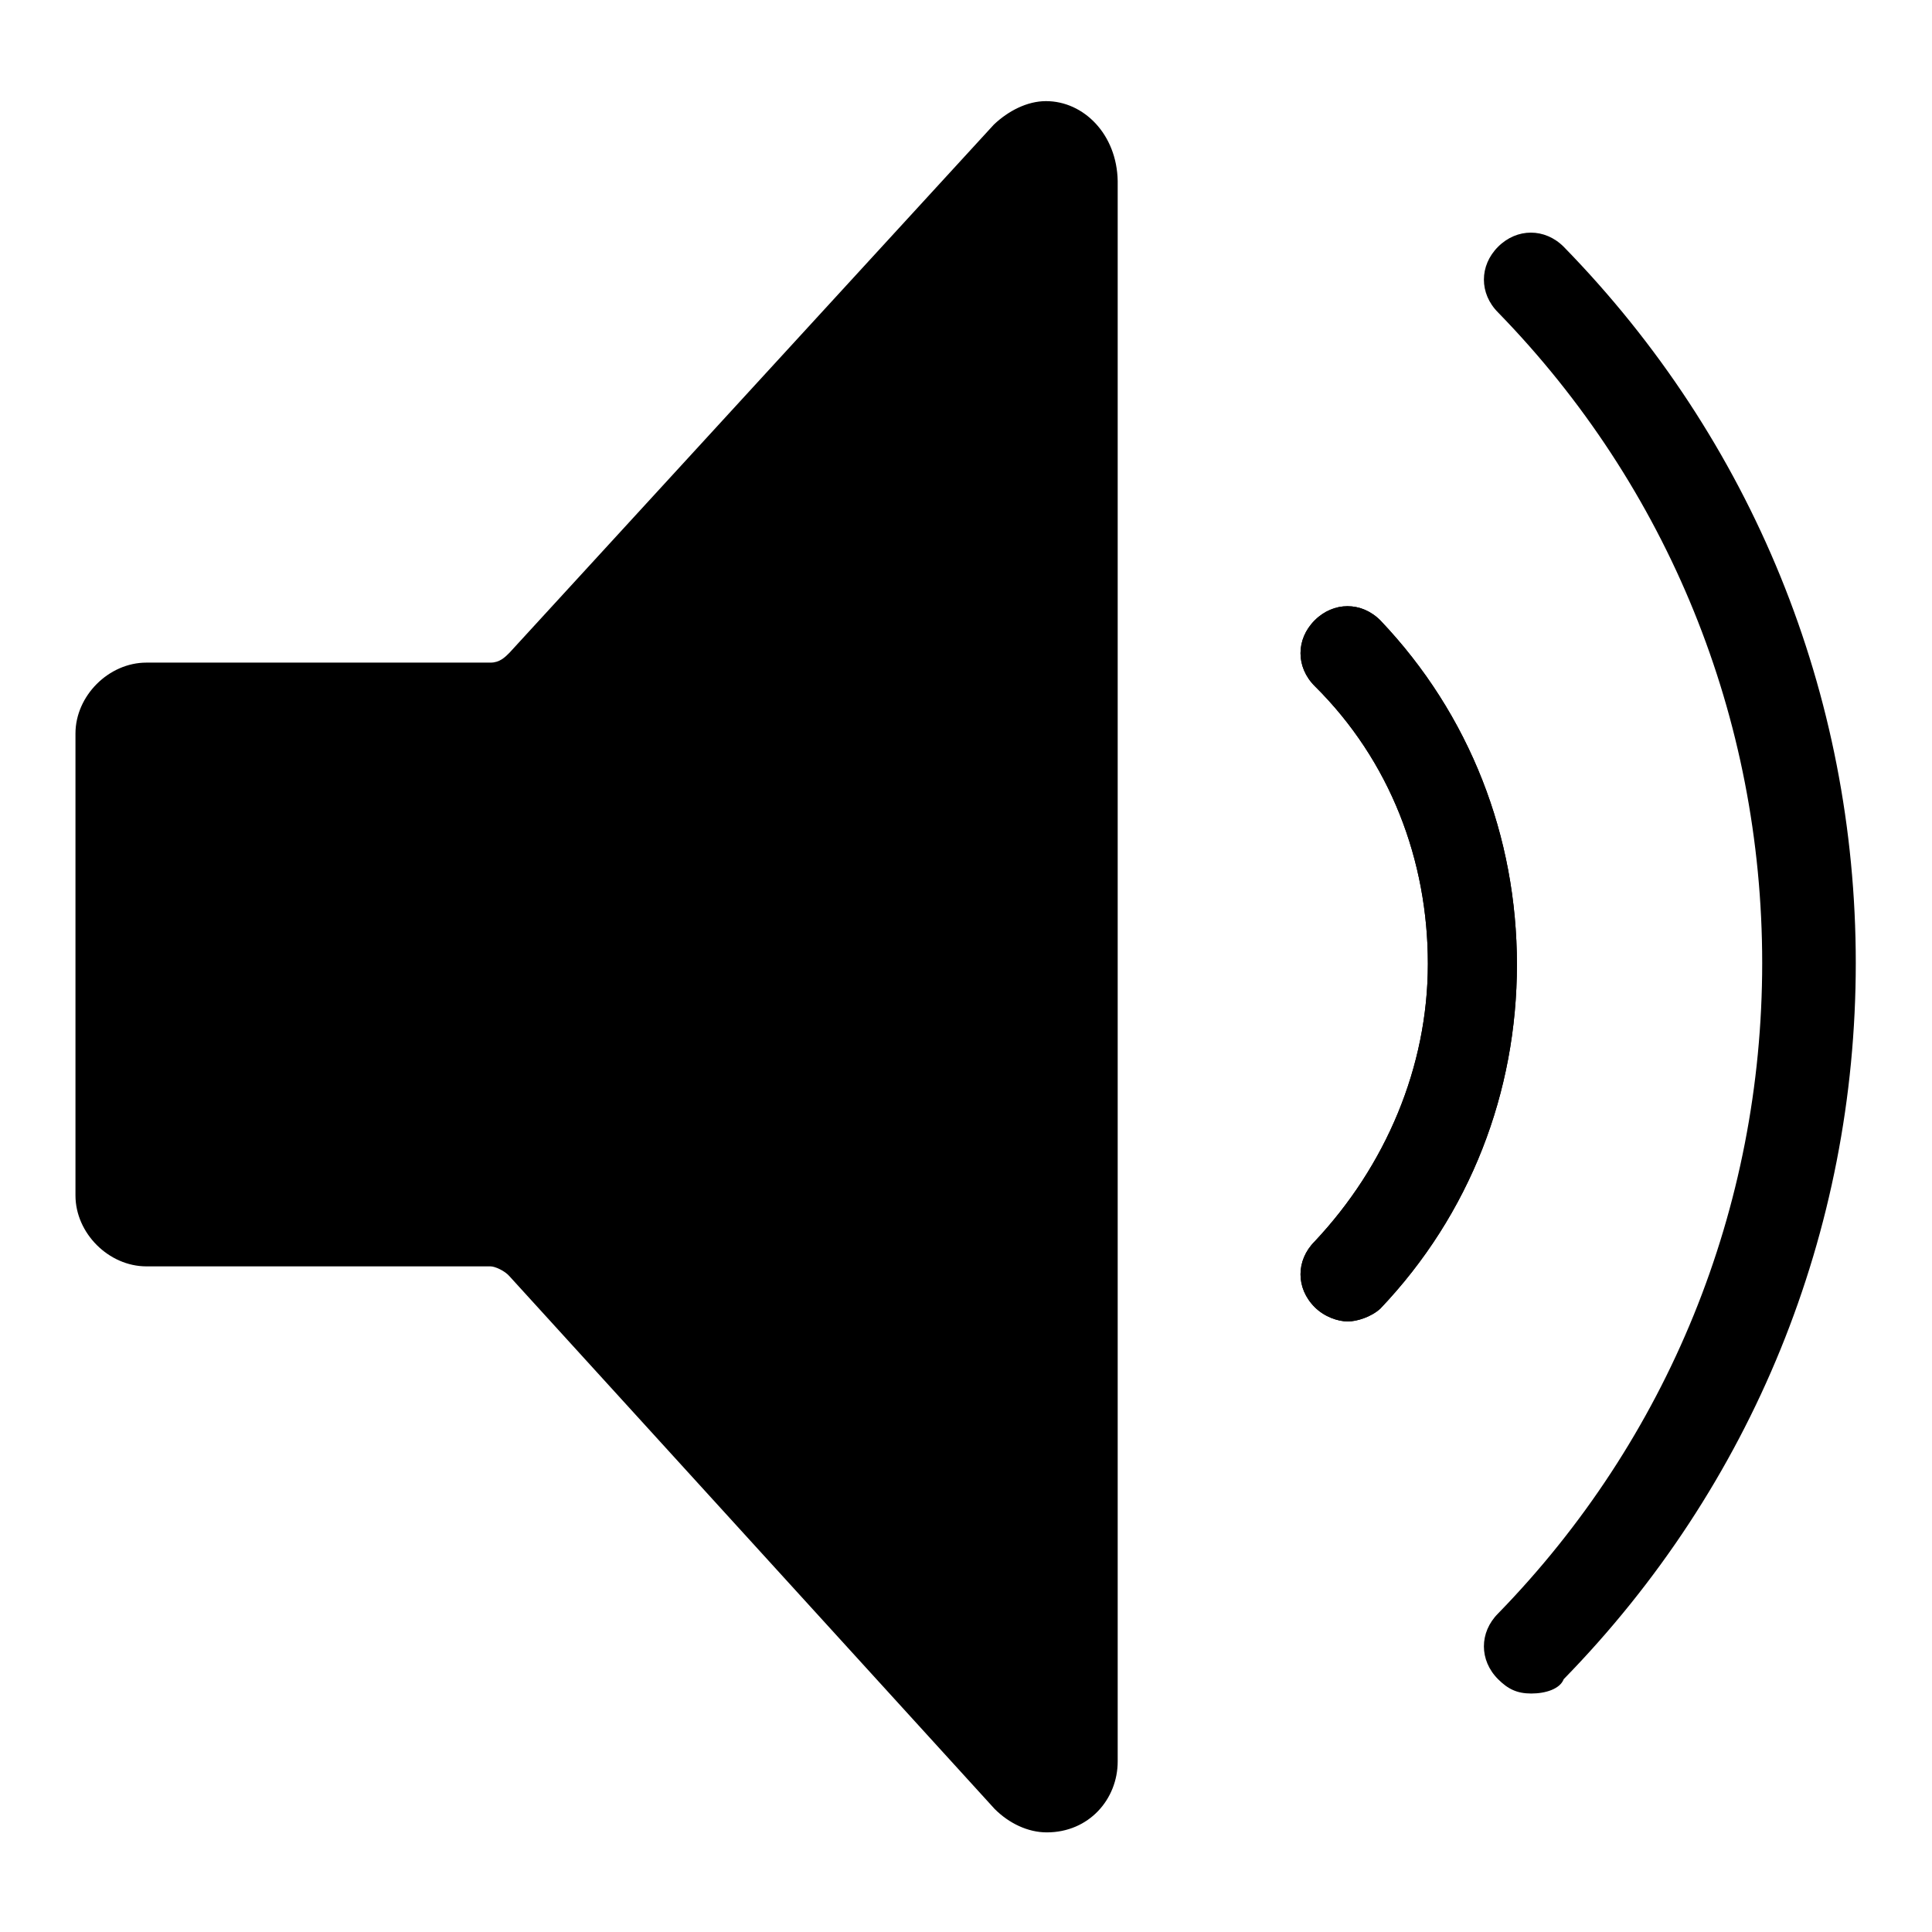 <?xml version="1.0" encoding="utf-8"?>
<!-- Svg Vector Icons : http://www.onlinewebfonts.com/icon -->
<!DOCTYPE svg PUBLIC "-//W3C//DTD SVG 1.1//EN" "http://www.w3.org/Graphics/SVG/1.1/DTD/svg11.dtd">
<svg version="1.1" xmlns="http://www.w3.org/2000/svg" xmlns:xlink="http://www.w3.org/1999/xlink" x="0px" y="0px" viewBox="0 0 256 256" enable-background="new 0 0 256 256" xml:space="preserve">
<g><g><path fill="#000000" d="M138.6,13.4c-2.5,0-5,1.3-6.9,3.1L67.5,86.5c-0.6,0.6-1.3,1.3-2.5,1.3H19.4c-5,0-9.4,4.4-9.4,9.4v61.2c0,5,4.4,9.4,9.4,9.4H65c0.6,0,1.9,0.6,2.5,1.3l64.3,70.6c1.9,1.9,4.4,3.1,6.9,3.1c5.6,0,9.4-4.4,9.4-9.4V24C148,17.8,143.6,13.4,138.6,13.4z"/><path fill="#000000" d="M178.6,175.1c-1.3,0-3.1-0.6-4.4-1.9c-2.5-2.5-2.5-6.2,0-8.7c9.4-10,15-23.1,15-36.8c0-13.7-5-26.9-15-36.8c-2.5-2.5-2.5-6.2,0-8.7s6.2-2.5,8.7,0c11.9,12.5,18.1,28.7,18.1,45.6s-6.2,33.1-18.1,45.6C181.7,174.5,179.8,175.1,178.6,175.1z"/><path fill="#000000" d="M202.9,224.4c-1.9,0-3.1-0.6-4.4-1.9c-2.5-2.5-2.5-6.2,0-8.7c22.5-23.1,35-53.7,35-86.2s-12.5-63.1-35-86.2c-2.5-2.5-2.5-6.2,0-8.7c2.5-2.5,6.2-2.5,8.7,0c25,25.6,38.7,59.3,38.7,94.9c0,35.6-13.7,69.3-38.7,94.9C206.7,223.8,204.8,224.4,202.9,224.4z"/><path fill="#000000" d="M178.6,175.1c-1.3,0-3.1-0.6-4.4-1.9c-2.5-2.5-2.5-6.2,0-8.7c9.4-10,15-23.1,15-36.8c0-13.7-5-26.9-15-36.8c-2.5-2.5-2.5-6.2,0-8.7s6.2-2.5,8.7,0c11.9,12.5,18.1,28.7,18.1,45.6s-6.2,33.1-18.1,45.6C181.7,174.5,179.8,175.1,178.6,175.1z"/></g></g>
</svg>